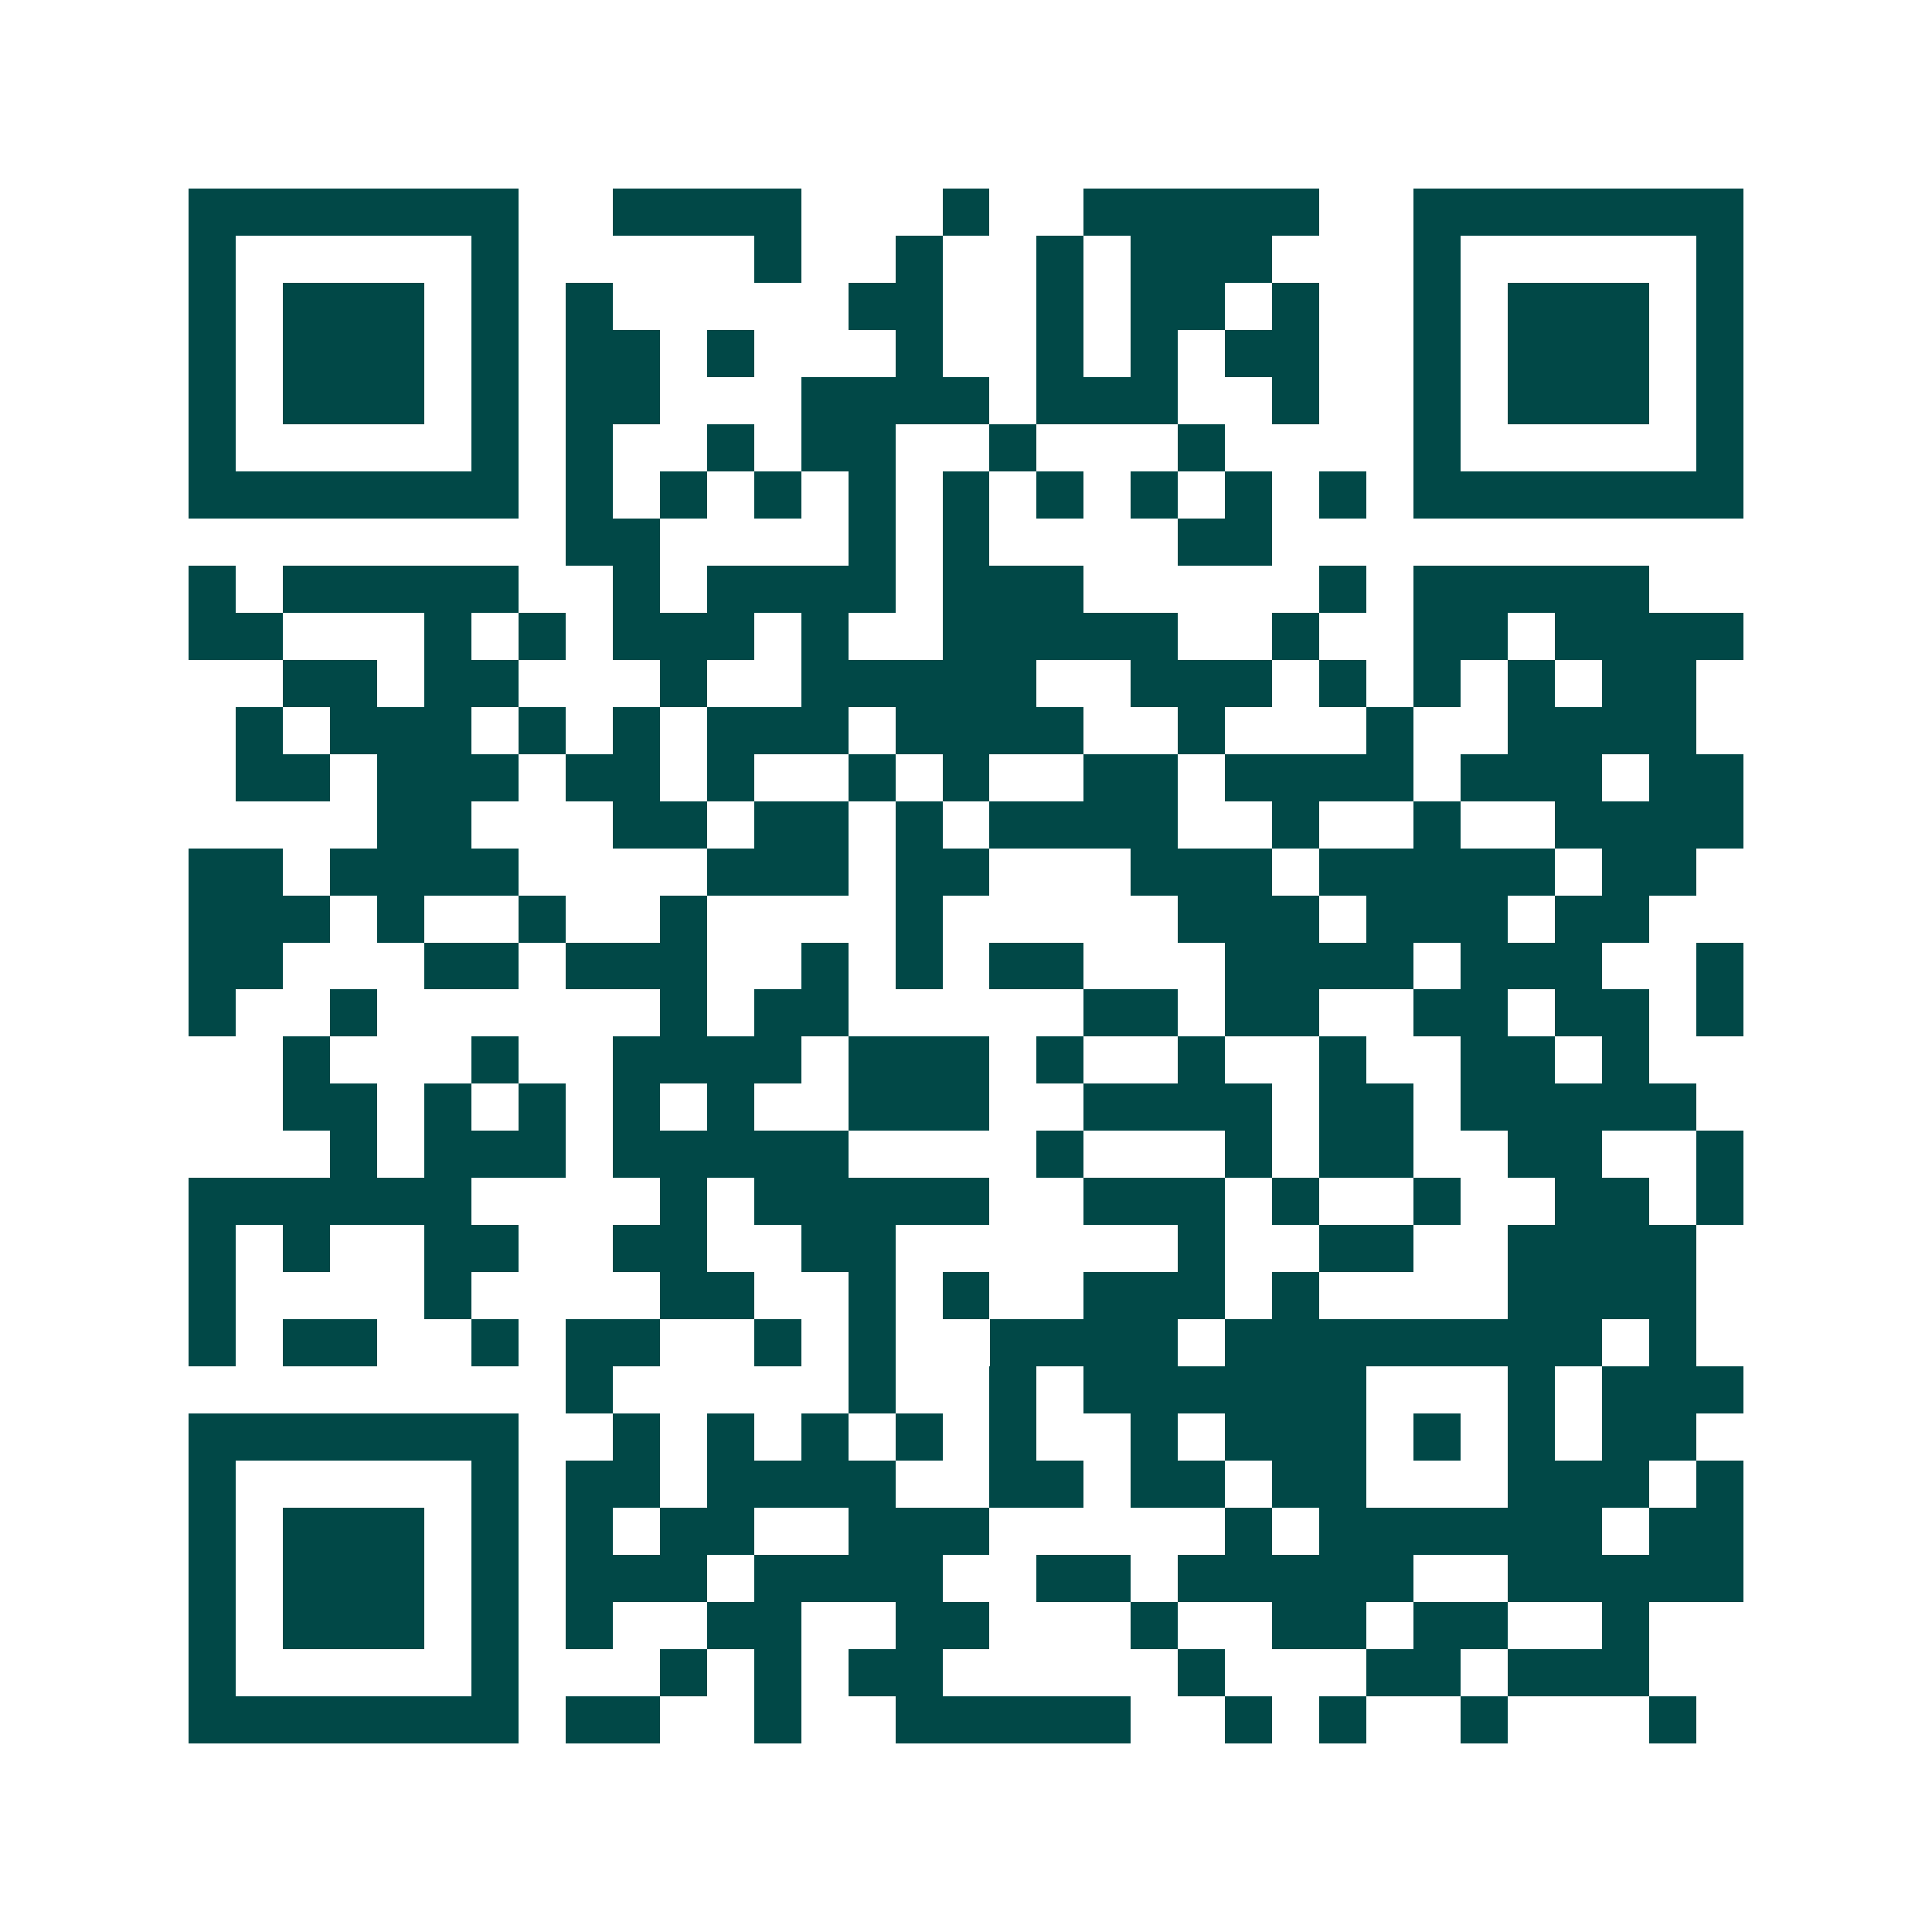 <svg xmlns="http://www.w3.org/2000/svg" width="200" height="200" viewBox="0 0 41 41" shape-rendering="crispEdges"><path fill="#ffffff" d="M0 0h41v41H0z"/><path stroke="#014847" d="M4 4.5h7m2 0h4m3 0h1m2 0h5m2 0h7M4 5.5h1m5 0h1m5 0h1m2 0h1m2 0h1m1 0h3m3 0h1m5 0h1M4 6.5h1m1 0h3m1 0h1m1 0h1m5 0h2m2 0h1m1 0h2m1 0h1m2 0h1m1 0h3m1 0h1M4 7.5h1m1 0h3m1 0h1m1 0h2m1 0h1m3 0h1m2 0h1m1 0h1m1 0h2m2 0h1m1 0h3m1 0h1M4 8.5h1m1 0h3m1 0h1m1 0h2m3 0h4m1 0h3m2 0h1m2 0h1m1 0h3m1 0h1M4 9.5h1m5 0h1m1 0h1m2 0h1m1 0h2m2 0h1m3 0h1m4 0h1m5 0h1M4 10.5h7m1 0h1m1 0h1m1 0h1m1 0h1m1 0h1m1 0h1m1 0h1m1 0h1m1 0h1m1 0h7M12 11.5h2m4 0h1m1 0h1m4 0h2M4 12.5h1m1 0h5m2 0h1m1 0h4m1 0h3m5 0h1m1 0h5M4 13.5h2m3 0h1m1 0h1m1 0h3m1 0h1m2 0h5m2 0h1m2 0h2m1 0h4M6 14.5h2m1 0h2m3 0h1m2 0h5m2 0h3m1 0h1m1 0h1m1 0h1m1 0h2M5 15.5h1m1 0h3m1 0h1m1 0h1m1 0h3m1 0h4m2 0h1m3 0h1m2 0h4M5 16.5h2m1 0h3m1 0h2m1 0h1m2 0h1m1 0h1m2 0h2m1 0h4m1 0h3m1 0h2M8 17.5h2m3 0h2m1 0h2m1 0h1m1 0h4m2 0h1m2 0h1m2 0h4M4 18.5h2m1 0h4m4 0h3m1 0h2m3 0h3m1 0h5m1 0h2M4 19.5h3m1 0h1m2 0h1m2 0h1m4 0h1m5 0h3m1 0h3m1 0h2M4 20.5h2m3 0h2m1 0h3m2 0h1m1 0h1m1 0h2m3 0h4m1 0h3m2 0h1M4 21.5h1m2 0h1m6 0h1m1 0h2m5 0h2m1 0h2m2 0h2m1 0h2m1 0h1M6 22.5h1m3 0h1m2 0h4m1 0h3m1 0h1m2 0h1m2 0h1m2 0h2m1 0h1M6 23.5h2m1 0h1m1 0h1m1 0h1m1 0h1m2 0h3m2 0h4m1 0h2m1 0h5M7 24.5h1m1 0h3m1 0h5m4 0h1m3 0h1m1 0h2m2 0h2m2 0h1M4 25.5h6m4 0h1m1 0h5m2 0h3m1 0h1m2 0h1m2 0h2m1 0h1M4 26.5h1m1 0h1m2 0h2m2 0h2m2 0h2m6 0h1m2 0h2m2 0h4M4 27.5h1m4 0h1m4 0h2m2 0h1m1 0h1m2 0h3m1 0h1m4 0h4M4 28.5h1m1 0h2m2 0h1m1 0h2m2 0h1m1 0h1m2 0h4m1 0h8m1 0h1M12 29.5h1m5 0h1m2 0h1m1 0h6m3 0h1m1 0h3M4 30.5h7m2 0h1m1 0h1m1 0h1m1 0h1m1 0h1m2 0h1m1 0h3m1 0h1m1 0h1m1 0h2M4 31.5h1m5 0h1m1 0h2m1 0h4m2 0h2m1 0h2m1 0h2m3 0h3m1 0h1M4 32.5h1m1 0h3m1 0h1m1 0h1m1 0h2m2 0h3m5 0h1m1 0h6m1 0h2M4 33.5h1m1 0h3m1 0h1m1 0h3m1 0h4m2 0h2m1 0h5m2 0h5M4 34.5h1m1 0h3m1 0h1m1 0h1m2 0h2m2 0h2m3 0h1m2 0h2m1 0h2m2 0h1M4 35.5h1m5 0h1m3 0h1m1 0h1m1 0h2m5 0h1m3 0h2m1 0h3M4 36.5h7m1 0h2m2 0h1m2 0h5m2 0h1m1 0h1m2 0h1m3 0h1"/></svg>
